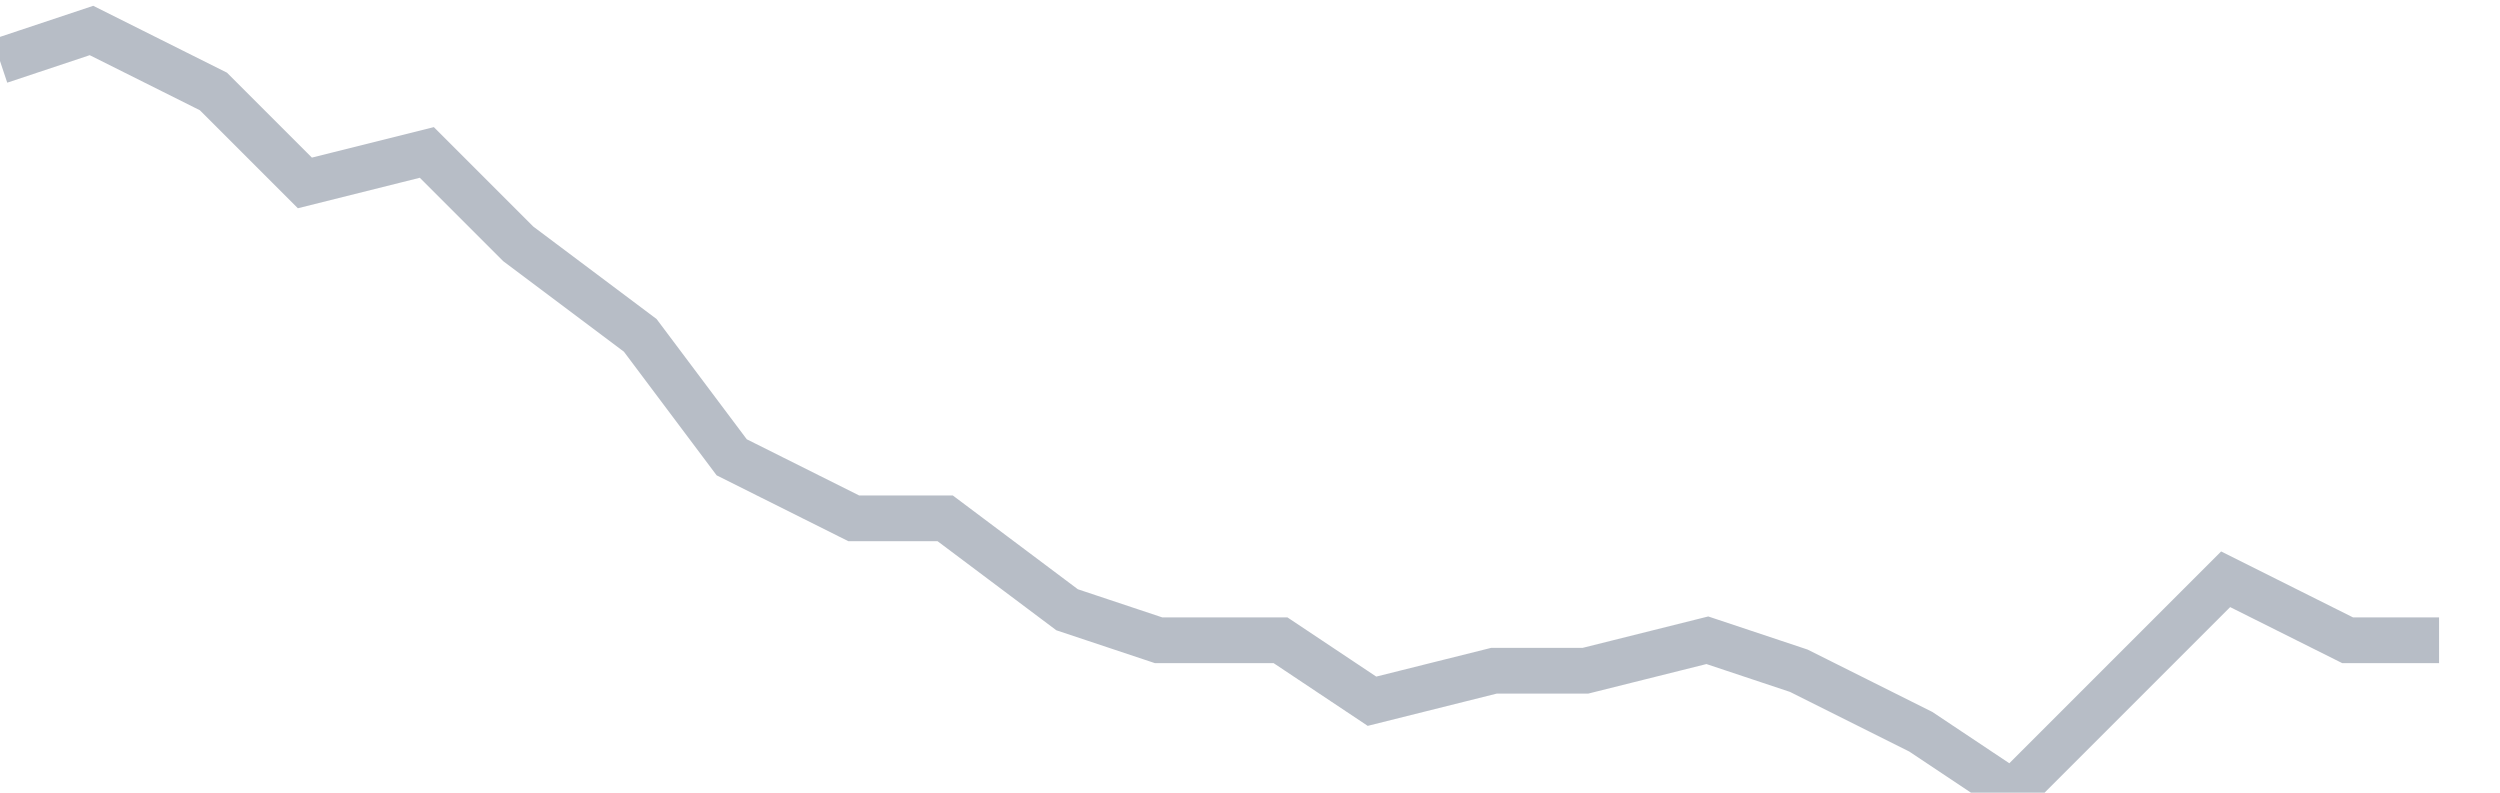 <svg width="82" height="26" fill="none" xmlns="http://www.w3.org/2000/svg"><path d="M0 2l3-1 4 2 3 3 4-1 3 3 4 3 3 4 4 2h3l4 3 3 1h4l3 2 4-1h3l4-1 3 1 4 2 3 2 4-4 3-3 4 2h3" stroke="#B7BDC6" stroke-width="1.5"/></svg>